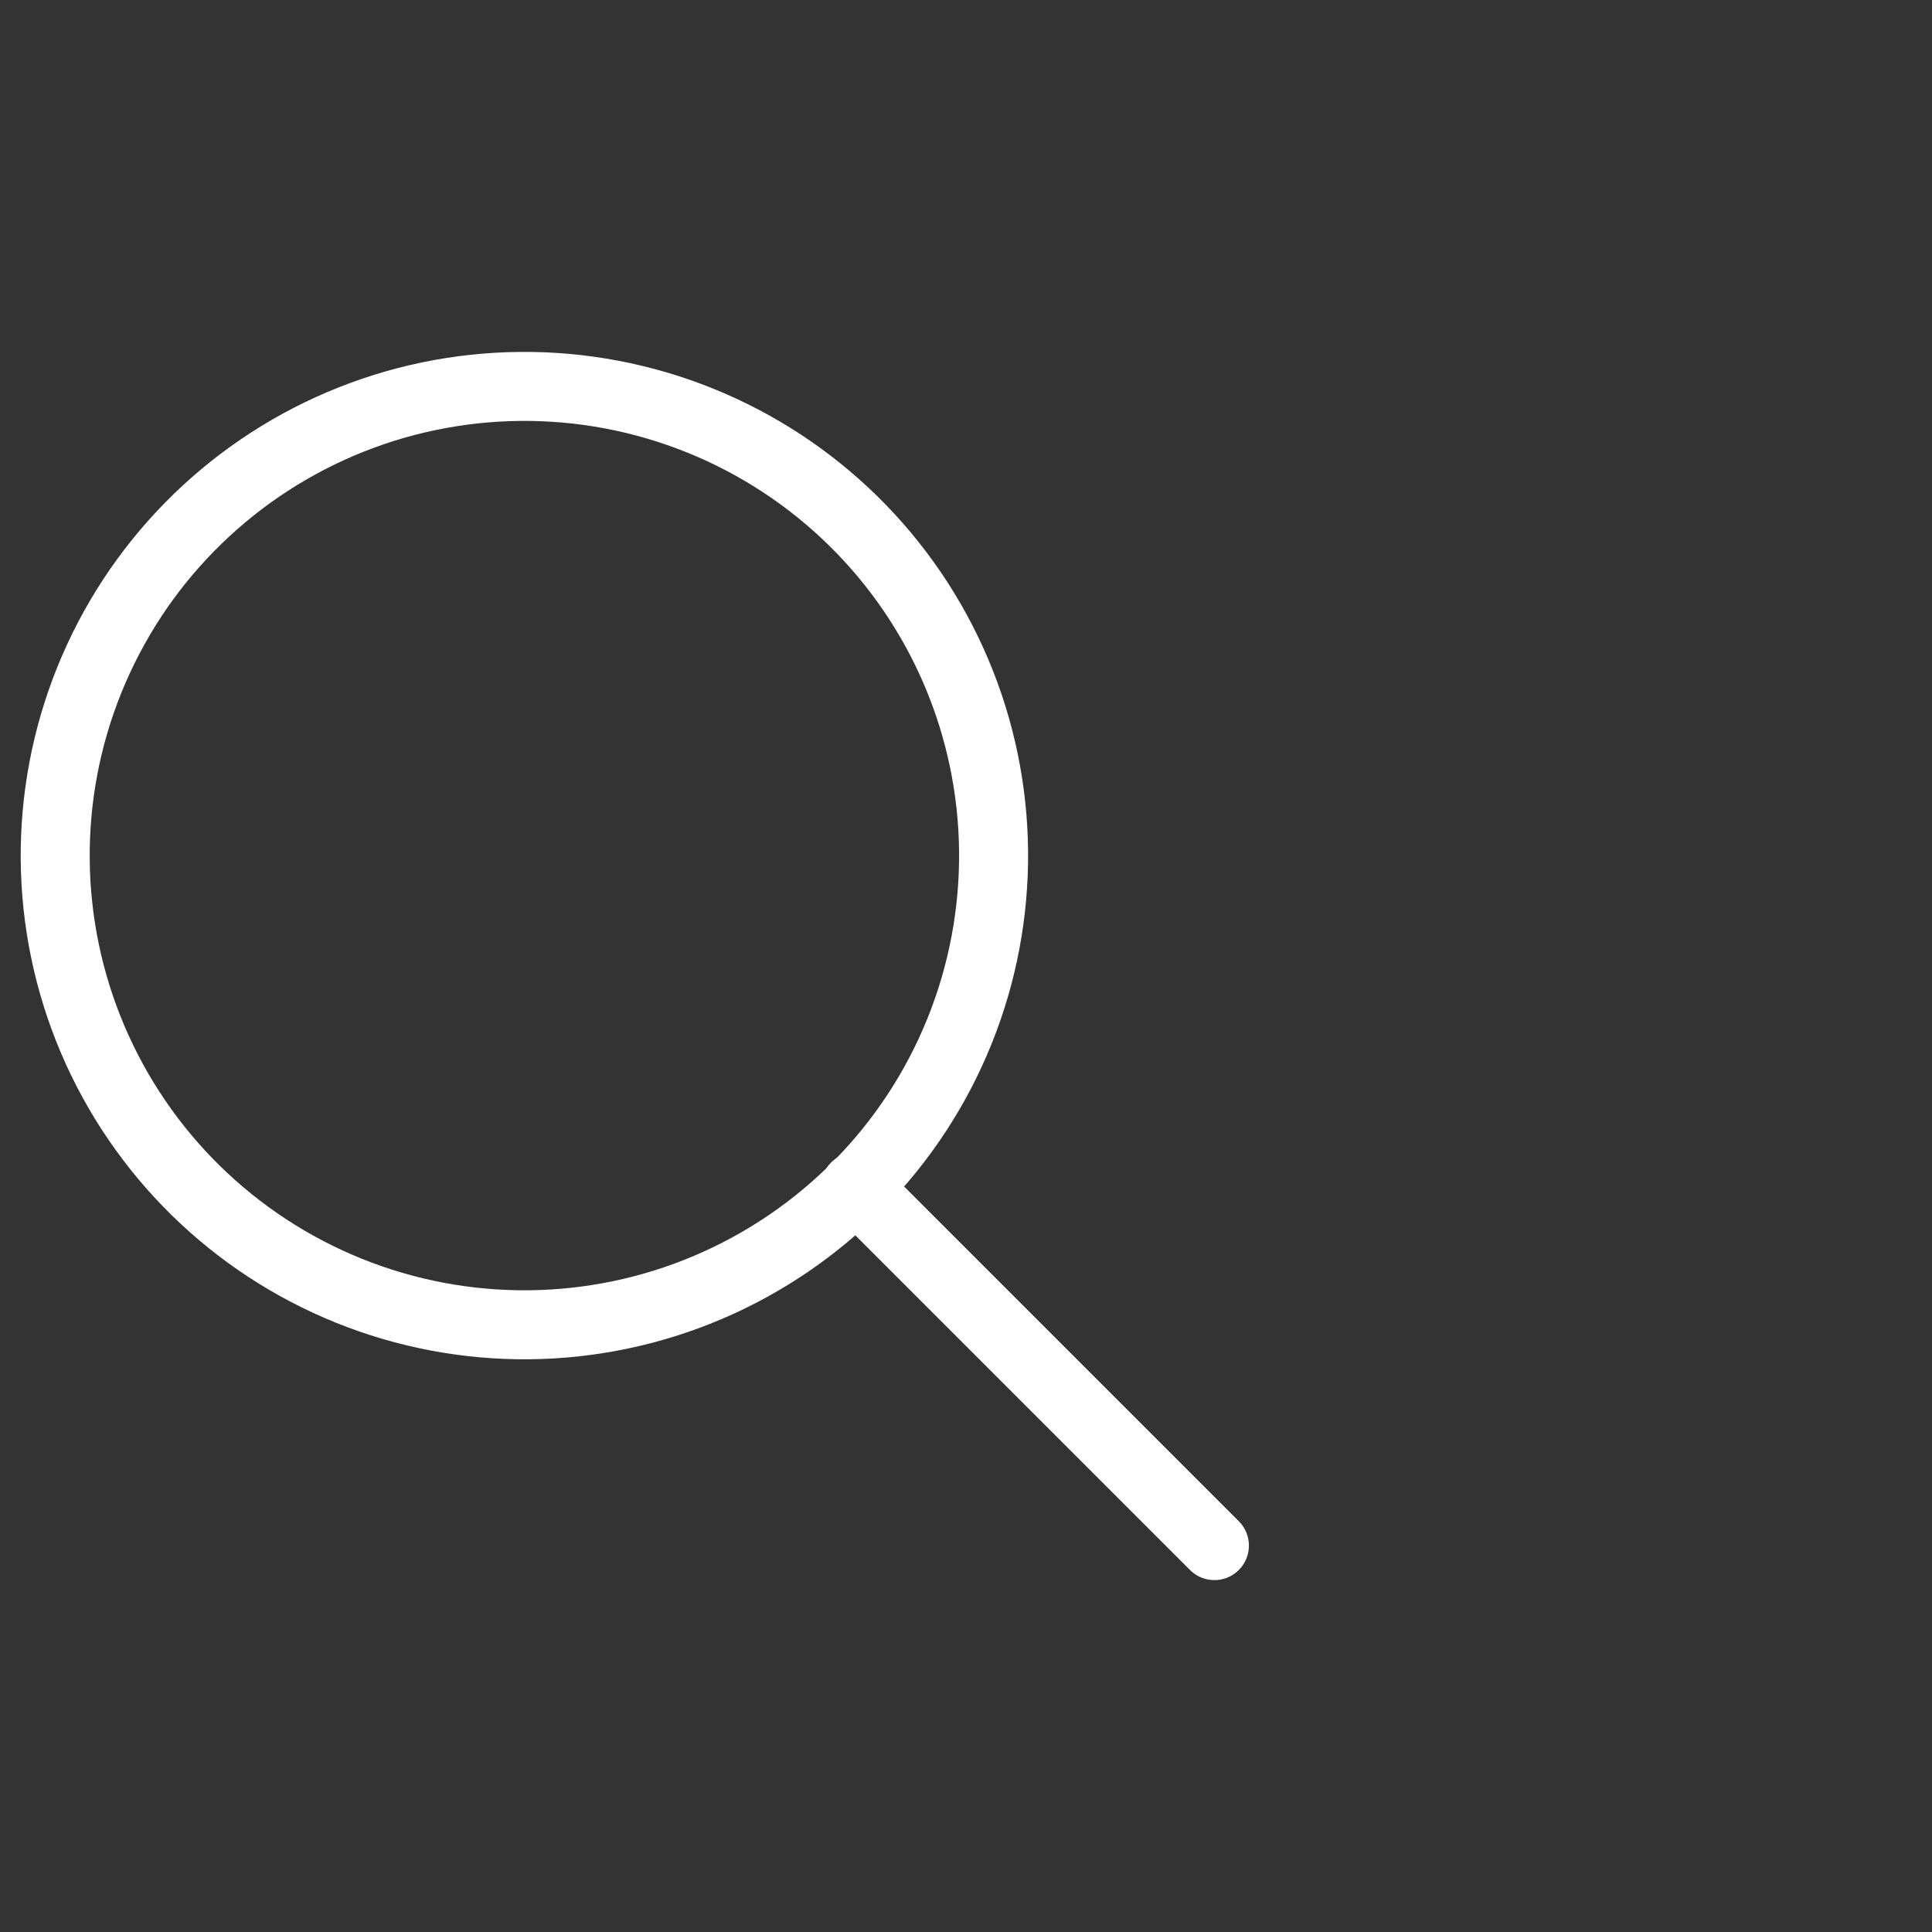 <svg width="70" height="70" viewBox="0 0 70 70" fill="none" xmlns="http://www.w3.org/2000/svg">
<rect x="0" y="0" width="70" height="70" fill="#333333" stroke="none"/>
<path d="M3.354 37.65C5.118 41.799 8.458 45.078 12.639 46.765C16.82 48.452 21.5 48.409 25.649 46.646C29.799 44.882 33.078 41.542 34.765 37.361C36.452 33.18 36.409 28.5 34.646 24.351C32.882 20.201 29.542 16.922 25.361 15.235C21.18 13.548 16.5 13.591 12.351 15.354C8.201 17.118 4.922 20.458 3.235 24.639C1.548 28.82 1.591 33.5 3.354 37.65Z" stroke="white" stroke-width="2.5" stroke-linecap="round" stroke-linejoin="round"/>
<path d="M31 43L44 56" stroke="white" stroke-width="2.5" stroke-linecap="round" stroke-linejoin="round"/>
</svg>
